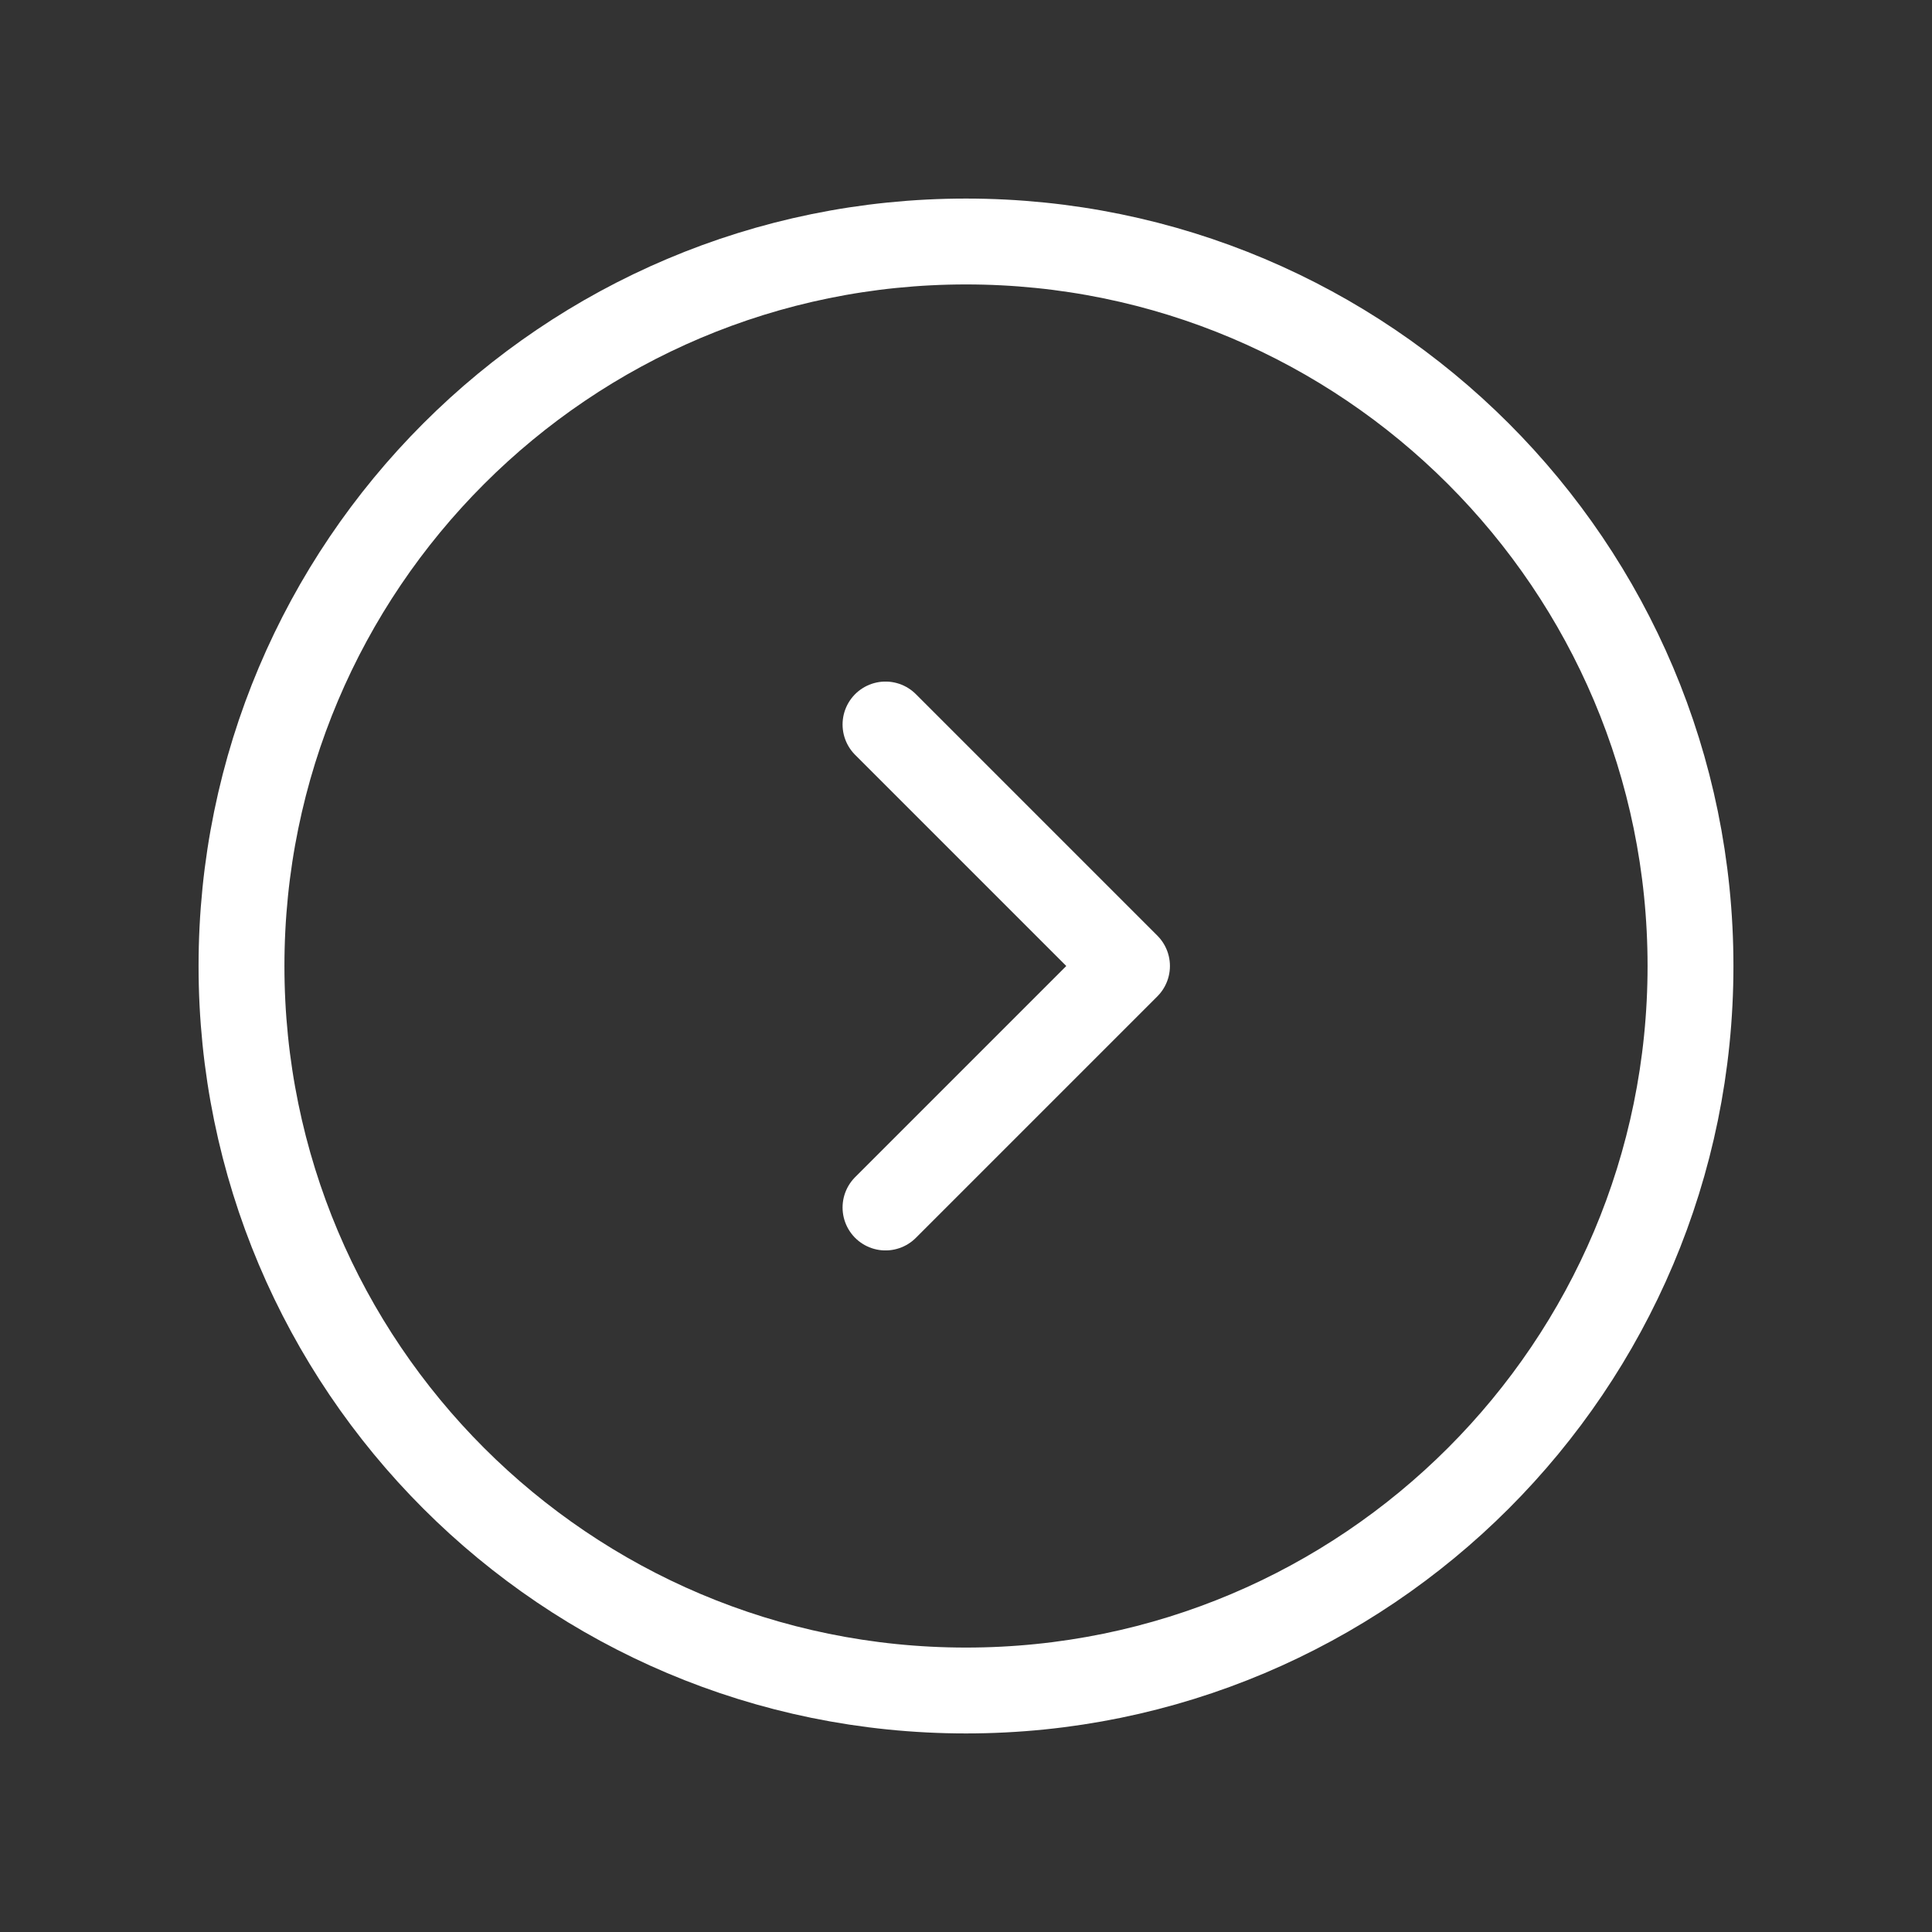 <svg width="45" height="45" viewBox="0 0 45 45" fill="none" xmlns="http://www.w3.org/2000/svg">
<rect x="0" y="0" width="45" height="45" fill="#333333" stroke="none"/>
<path d="M22.5 39.375C31.82 39.375 39.375 31.82 39.375 22.5C39.375 13.18 31.82 5.625 22.5 5.625C13.18 5.625 5.625 13.18 5.625 22.5C5.625 31.82 13.18 39.375 22.5 39.375Z" stroke="white" stroke-width="2" stroke-linecap="round" stroke-linejoin="round"/>
<path d="M20.625 16.875L26.25 22.5L20.625 28.125" stroke="white" stroke-width="2" stroke-linecap="round" stroke-linejoin="round"/>
</svg>
